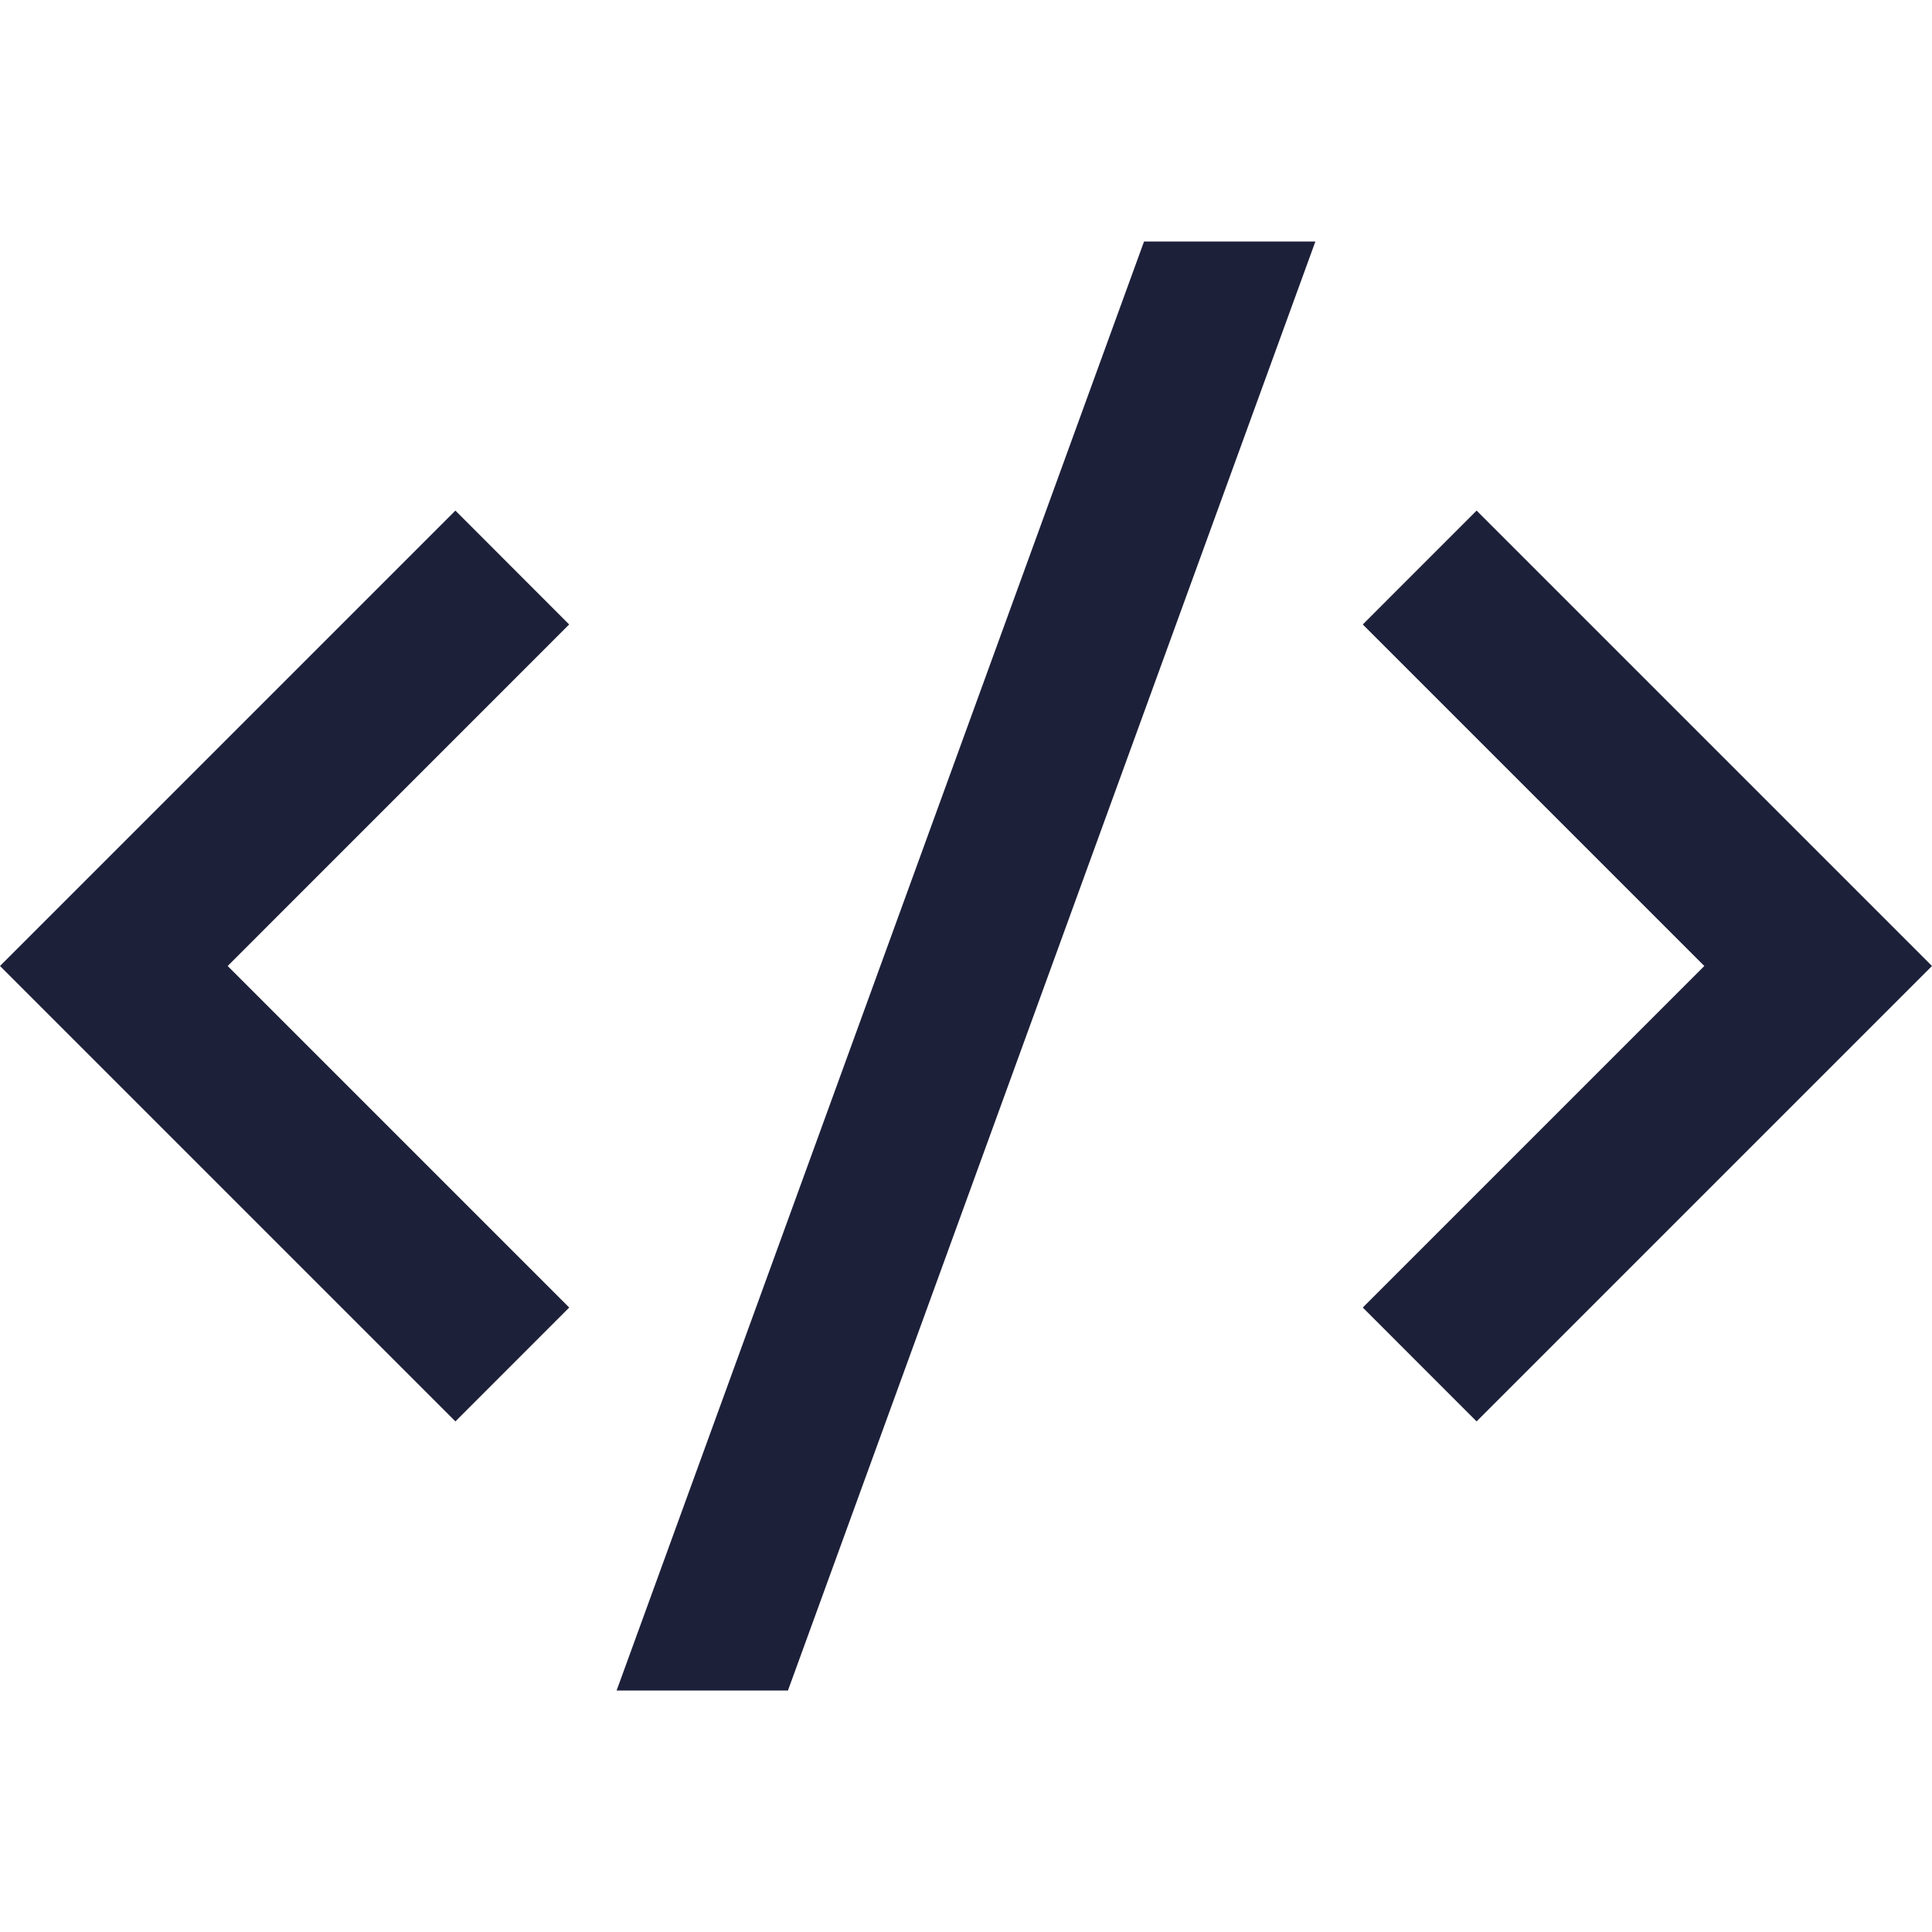 <svg width="32" height="32" viewBox="0 0 32 32" fill="none" xmlns="http://www.w3.org/2000/svg">
<g clip-path="url(#clip0_926_26143)">
<path d="M32 16L24.457 23.543L22.572 21.657L28.229 16L22.572 10.343L24.457 8.457L32 16ZM3.771 16L9.428 21.657L7.543 23.543L0 16L7.543 8.457L9.427 10.343L3.771 16ZM13.051 28H10.213L18.949 4H21.787L13.051 28Z" fill="#1D2039"/>
</g>
<defs>
<clipPath id="clip0_926_26143">
<rect width="32" height="32" fill="white"/>
</clipPath>
</defs>
</svg>
